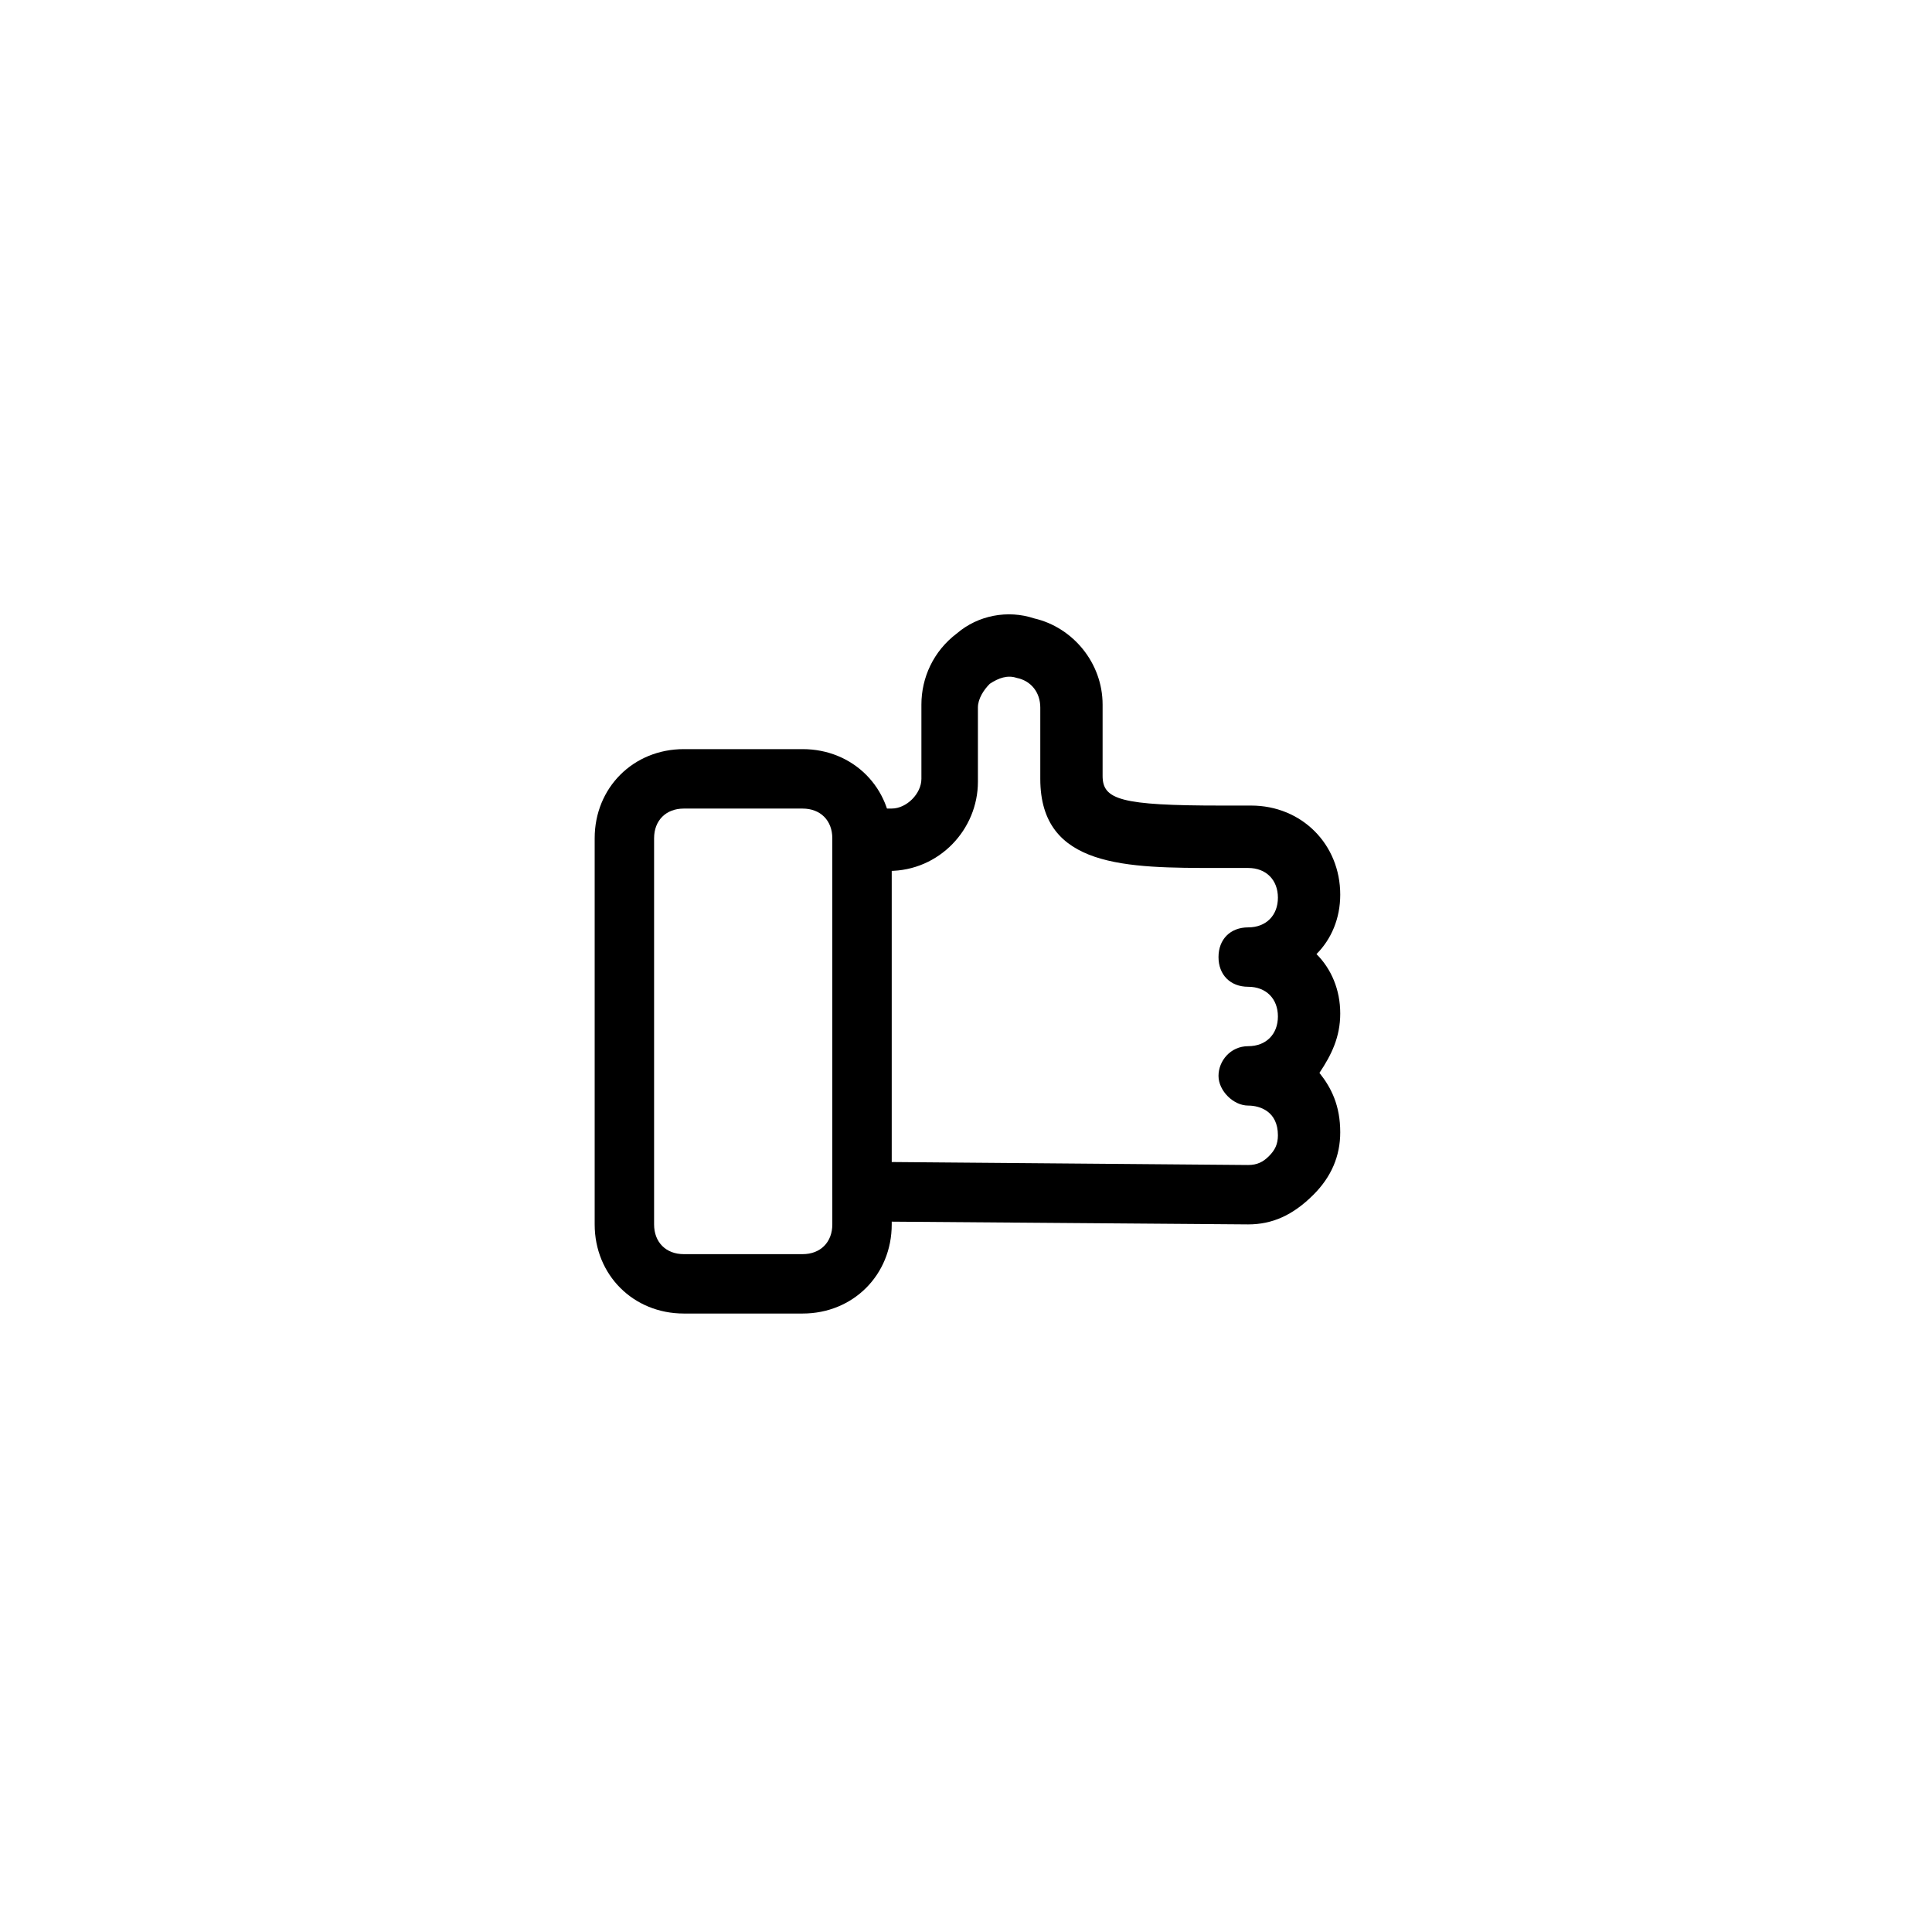 <?xml version="1.0" encoding="UTF-8"?>
<!-- Uploaded to: ICON Repo, www.svgrepo.com, Generator: ICON Repo Mixer Tools -->
<svg fill="#000000" width="800px" height="800px" version="1.1" viewBox="144 144 512 512" xmlns="http://www.w3.org/2000/svg">
 <g>
  <path d="m474.78 468.48-102.34-0.789c-3.938 0-7.871-3.938-7.871-7.871v-93.676c0-3.938 3.148-7.871 7.871-7.871h7.871c3.938 0 7.871-3.938 7.871-7.871v-19.68c0-7.086 3.148-14.168 9.445-18.895 5.512-4.723 13.383-6.297 20.469-3.938 10.234 2.363 18.105 11.809 18.105 22.828v18.895c0 6.297 4.723 7.871 31.488 7.871h7.871c13.383 0 23.617 10.234 23.617 23.617 0 6.297-2.363 11.809-6.297 15.742 3.938 3.938 6.297 9.445 6.297 15.742s-2.363 11.02-5.512 15.742c3.148 3.938 5.512 8.66 5.512 15.742 0 6.297-2.363 11.809-7.086 16.531-5.508 5.519-11.016 7.879-17.316 7.879zm-94.461-16.531 94.465 0.789c2.363 0 3.938-0.789 5.512-2.363 1.574-1.574 2.363-3.148 2.363-5.512 0-6.297-4.723-7.871-7.871-7.871-3.938 0-7.871-3.938-7.871-7.871 0-3.938 3.148-7.871 7.871-7.871 4.723 0 7.871-3.148 7.871-7.871 0-4.723-3.148-7.871-7.871-7.871-4.723 0-7.871-3.148-7.871-7.871s3.148-7.871 7.871-7.871c4.723 0 7.871-3.148 7.871-7.871 0-4.723-3.148-7.871-7.871-7.871h-7.871c-24.402 0-47.23 0-47.23-23.617v-18.895c0-3.938-2.363-7.086-6.297-7.871-2.363-0.789-4.723 0-7.086 1.574-1.574 1.574-3.148 3.938-3.148 6.297v19.68c0 12.594-10.234 23.617-23.617 23.617l-0.008 77.141z"/>
  <path d="m356.7 492.1h-31.488c-13.383 0-23.617-10.234-23.617-23.617v-102.34c0-13.383 10.234-23.617 23.617-23.617h31.488c13.383 0 23.617 10.234 23.617 23.617v102.34c0 13.383-10.234 23.617-23.617 23.617zm-31.488-133.82c-4.723 0-7.871 3.148-7.871 7.871v102.34c0 4.723 3.148 7.871 7.871 7.871h31.488c4.723 0 7.871-3.148 7.871-7.871v-102.34c0-4.723-3.148-7.871-7.871-7.871z"/>
 </g>
</svg>